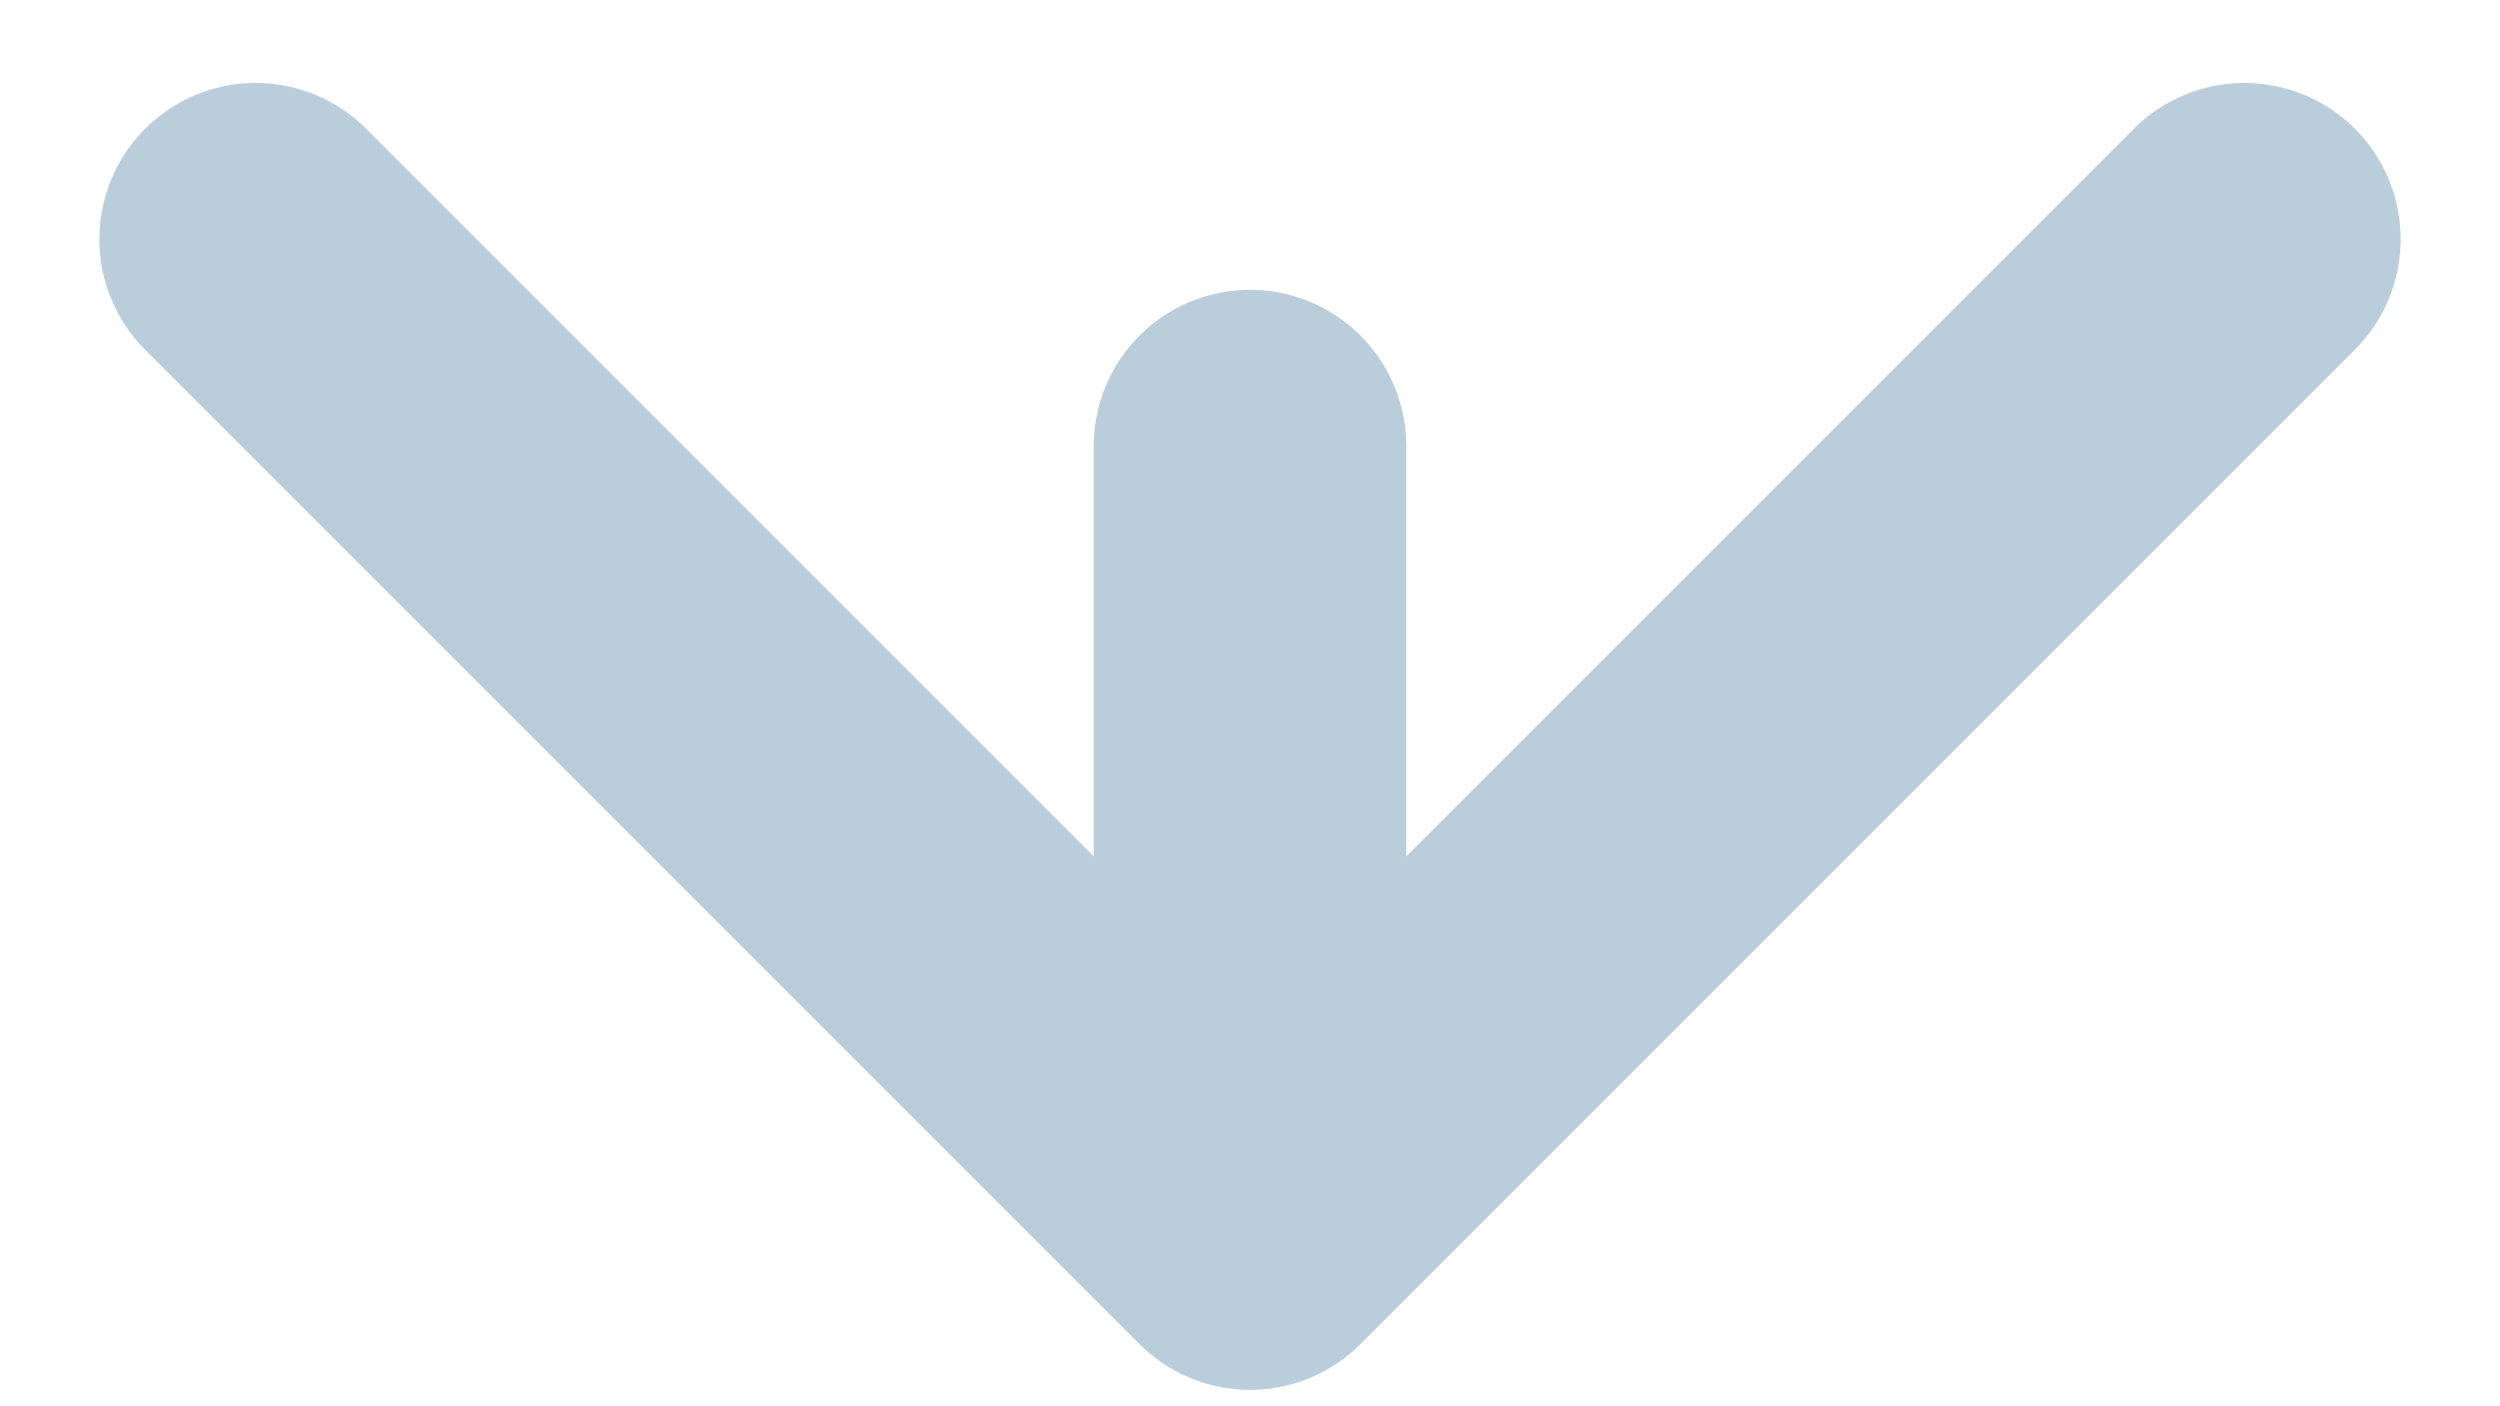 <svg width="16" height="9" viewBox="0 0 16 9" fill="none" xmlns="http://www.w3.org/2000/svg">
<path d="M1.636 1.531L8 7.895L14.364 1.531" stroke="#BACDDB" stroke-width="2" stroke-linecap="round" stroke-linejoin="round"/>
<path d="M8 2.855L8 6.363" stroke="#BACDDB" stroke-width="2" stroke-linecap="round"/>
</svg>
